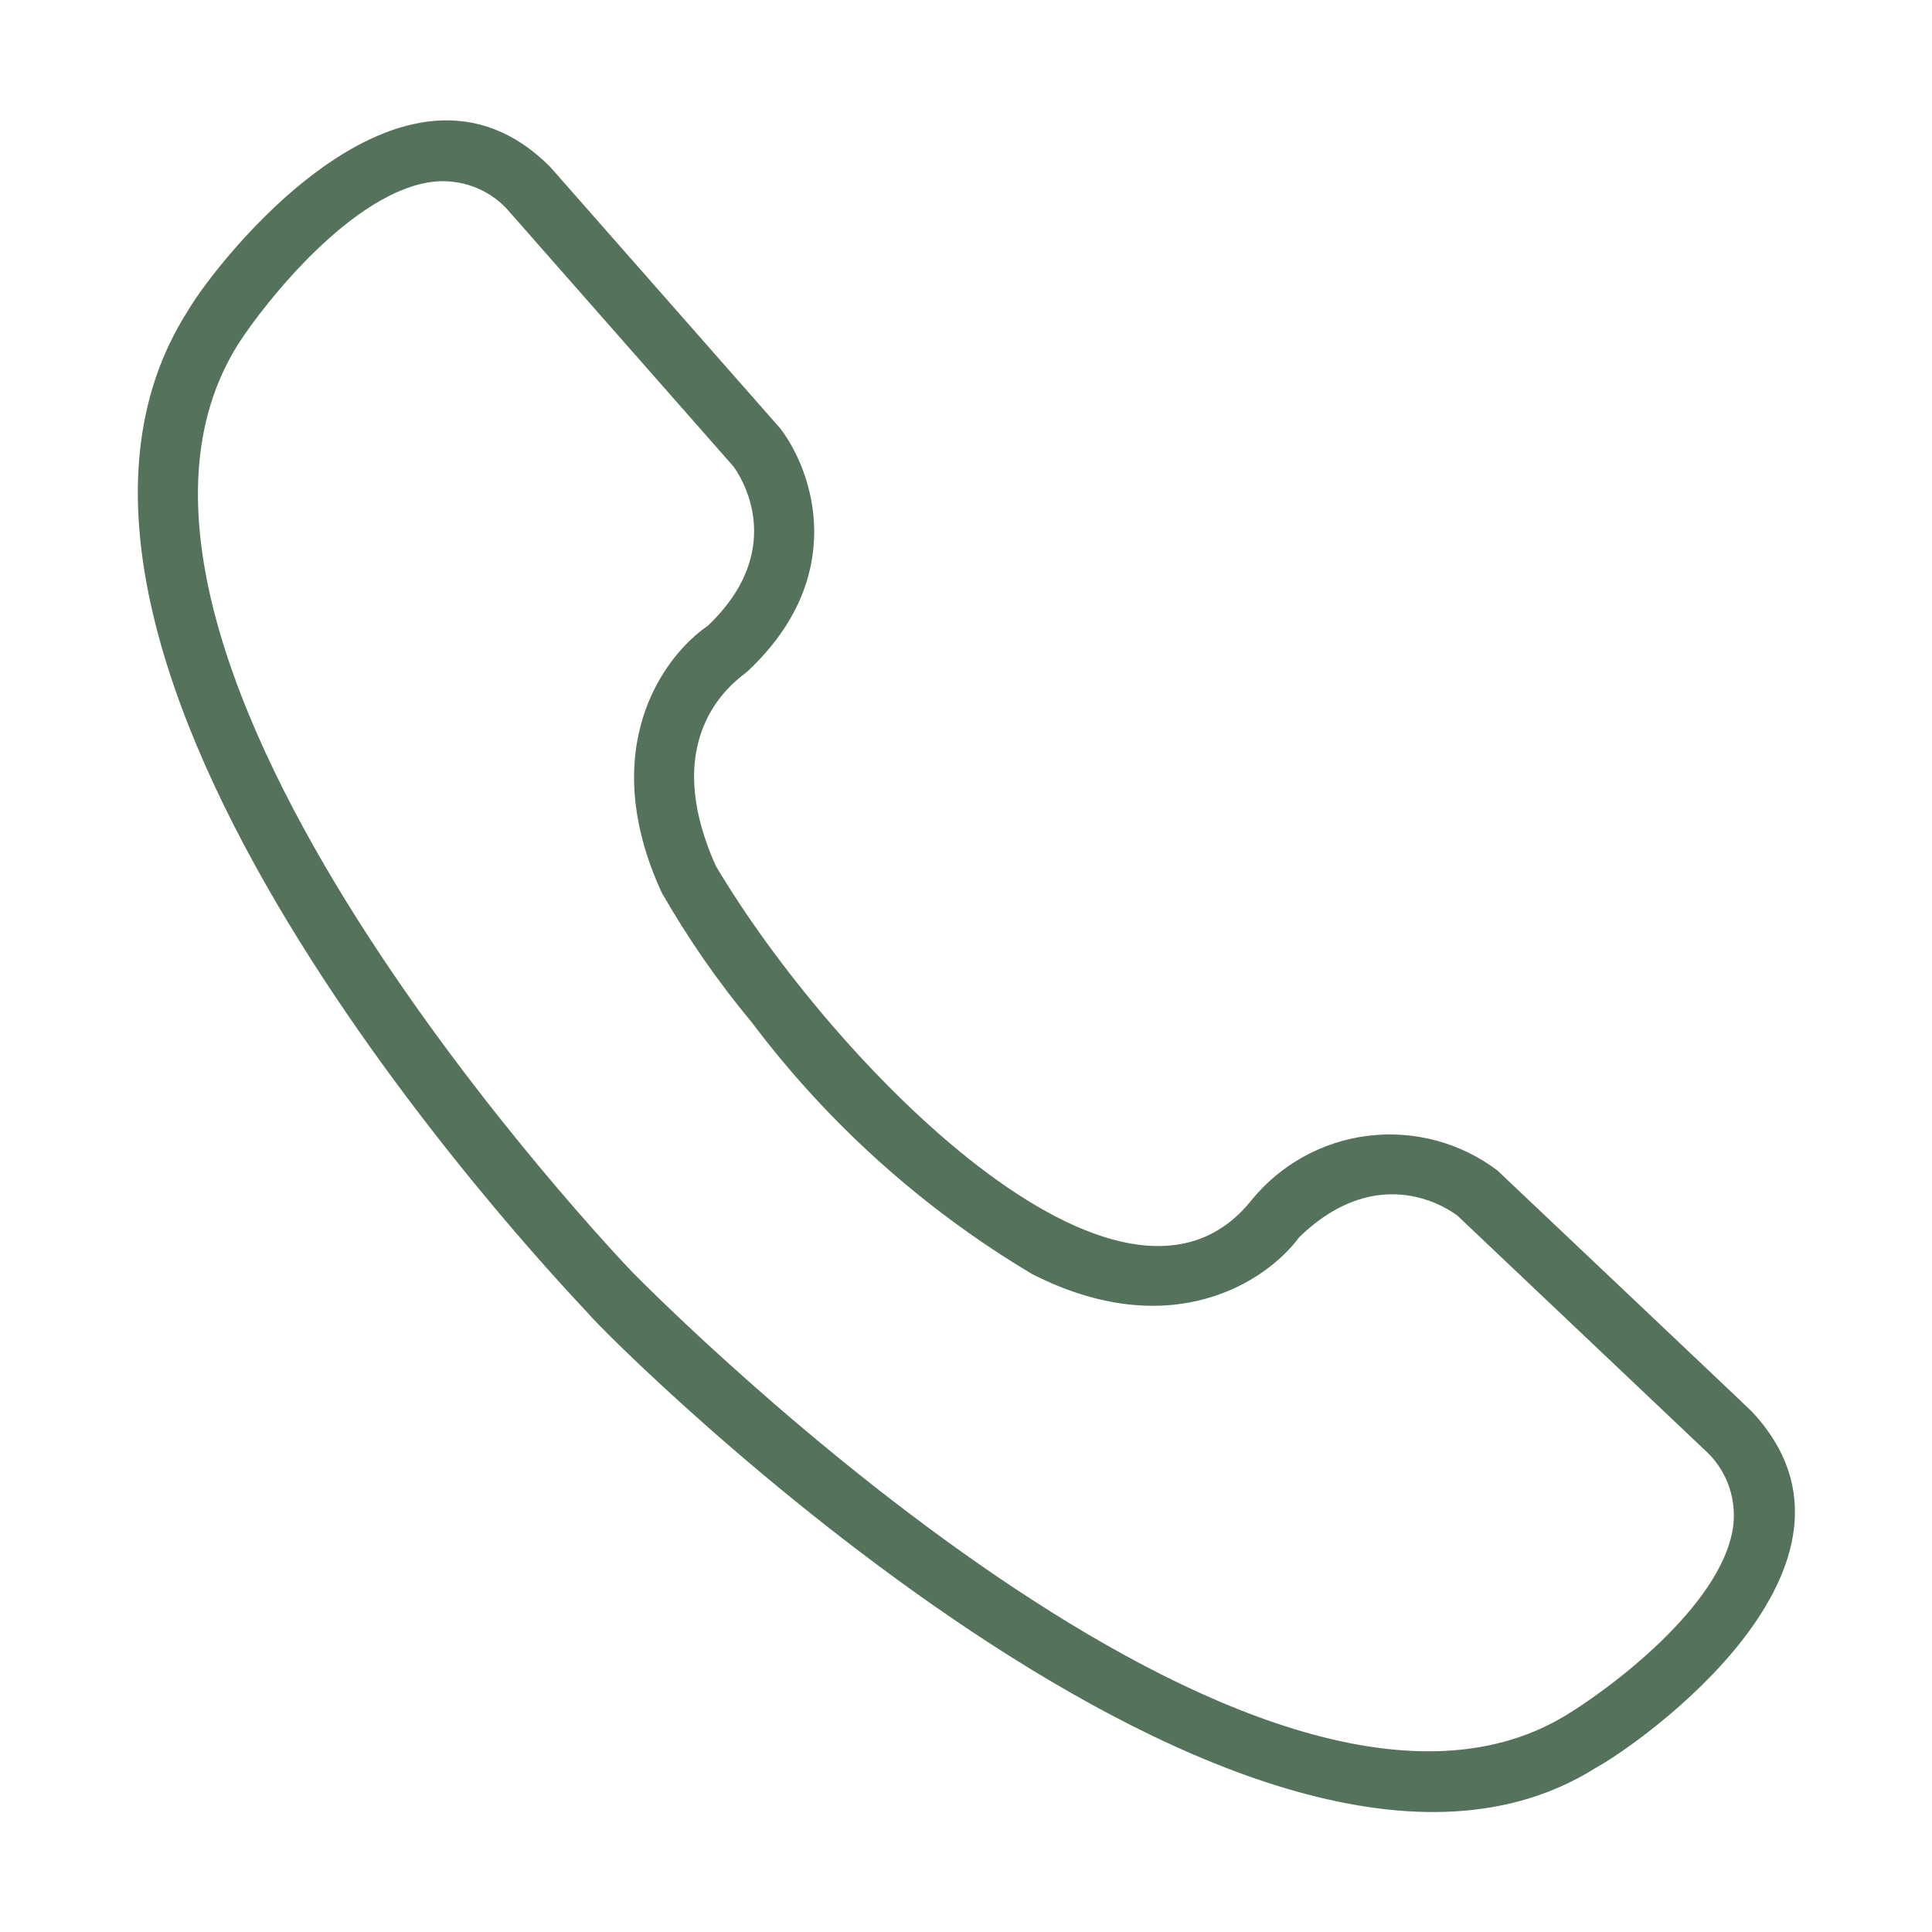 <?xml version="1.0" encoding="UTF-8"?>
<svg xmlns="http://www.w3.org/2000/svg" width="40" height="40" viewBox="0 0 40 40" fill="none">
  <path d="M36.276 29.231C36.249 29.196 31.035 24.267 31.002 24.233C30.239 23.657 29.282 23.399 28.333 23.514C27.384 23.628 26.516 24.106 25.912 24.847C23.244 28.192 17.202 21.949 14.82 17.927C13.565 15.131 15.321 14.041 15.471 13.905C17.559 11.957 16.851 9.785 16.157 8.873L11.389 3.453C8.349 0.407 4.435 5.492 3.892 6.431C-0.668 13.55 11.21 26.159 12.155 27.168C12.665 27.793 25.955 41.043 33.022 36.611C33.938 36.119 39.228 32.394 36.276 29.231ZM35.88 31.627C35.634 33.27 33.272 35.006 32.383 35.536C26.041 39.314 13.836 27.094 13.088 26.334C12.908 26.146 0.861 13.535 4.941 7.109C5.502 6.242 7.318 3.95 8.975 3.762C9.252 3.732 9.532 3.766 9.794 3.862C10.056 3.957 10.292 4.112 10.484 4.314L15.187 9.66C15.311 9.829 16.345 11.345 14.654 12.957C13.703 13.607 12.34 15.537 13.703 18.486C14.244 19.43 14.865 20.326 15.561 21.162C17.141 23.263 19.115 25.036 21.374 26.381C24.237 27.834 26.213 26.544 26.897 25.617C28.575 23.988 30.05 25.073 30.176 25.17L35.365 30.087C35.565 30.286 35.715 30.529 35.804 30.796C35.893 31.063 35.919 31.348 35.88 31.627Z" fill="#55725B"></path>
</svg>
